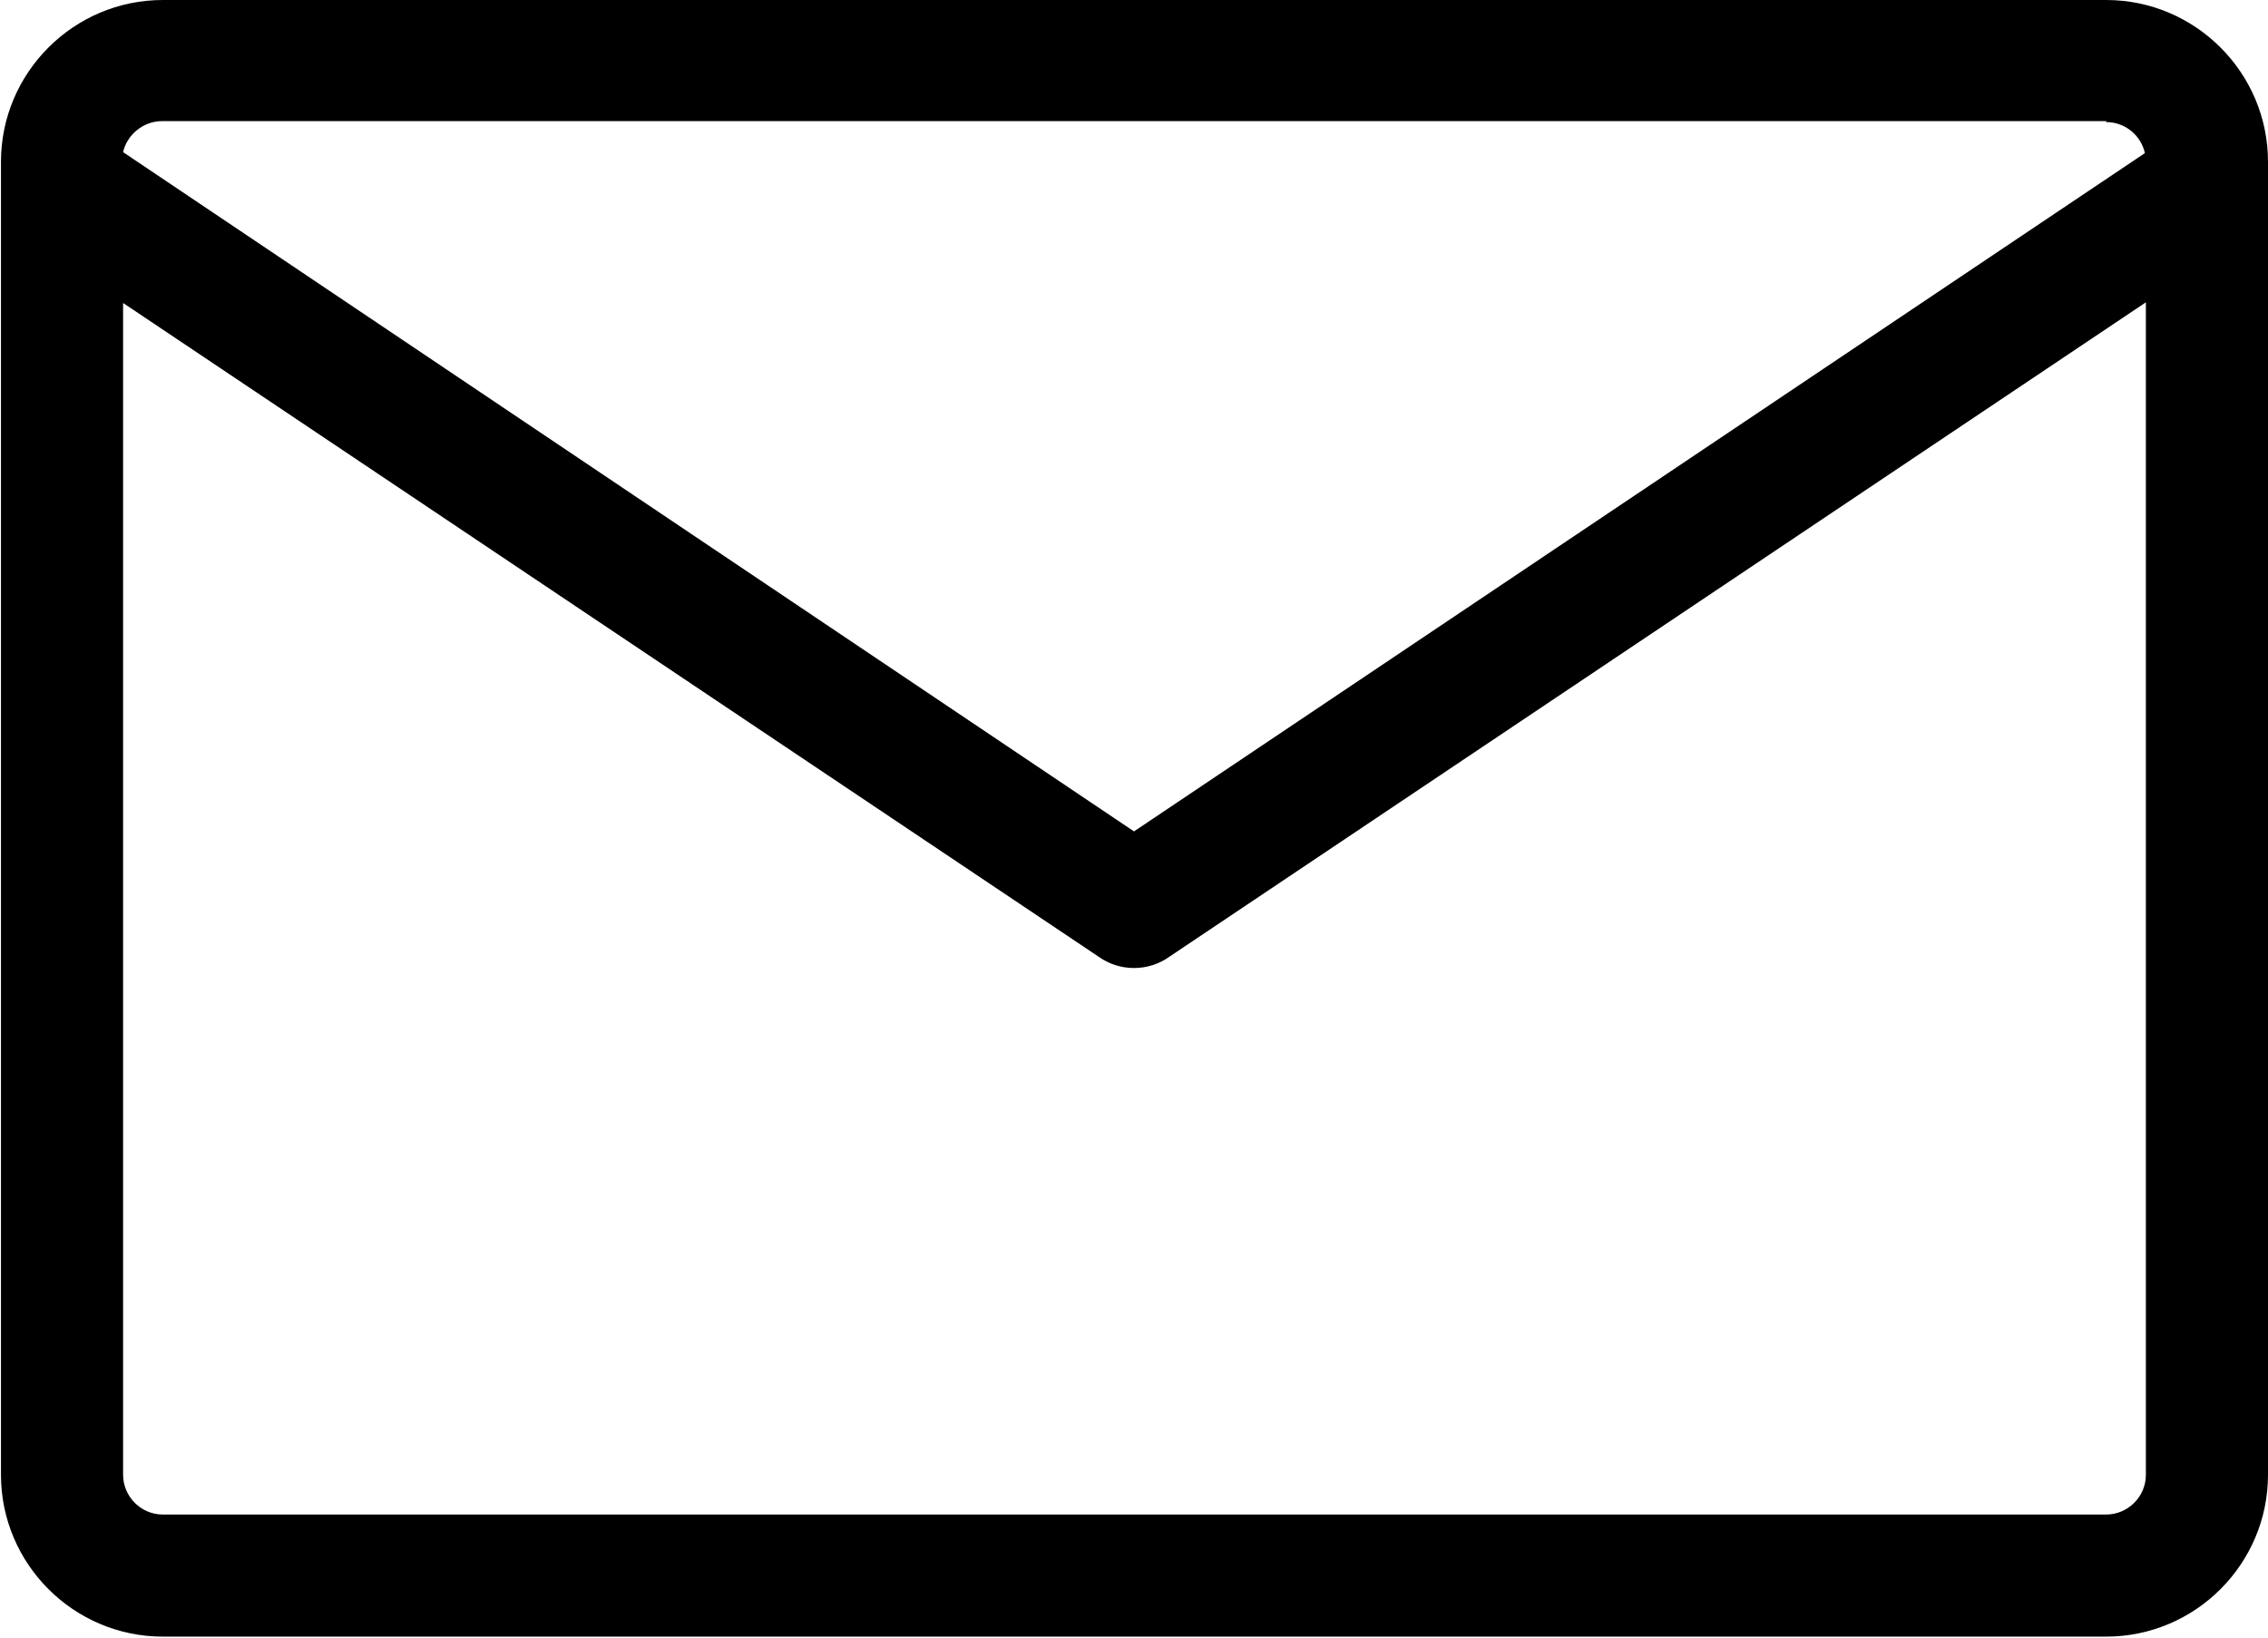 <?xml version="1.0" encoding="utf-8"?>
<!-- Generator: Adobe Illustrator 21.0.2, SVG Export Plug-In . SVG Version: 6.00 Build 0)  -->
<svg version="1.1" id="Layer_1" xmlns:sketch="http://www.bohemiancoding.com/sketch/ns"
	 xmlns="http://www.w3.org/2000/svg" xmlns:xlink="http://www.w3.org/1999/xlink" x="0px" y="0px" viewBox="0 0 234 169"
	 style="enable-background:new 0 0 234 169;" xml:space="preserve">
<title>mail</title>
<desc>Created with Sketch.</desc>
<g sketch:type="MSPage">
	<g transform="translate(-2348, -223)" sketch:type="MSArtboardGroup">
		<path sketch:type="MSShapeGroup" d="M2582,239.7c0-9.2-7.5-16.7-16.7-16.7h-200.5c-9.2,0-16.7,7.5-16.7,16.7v135.5
			c0,9.2,7.5,16.7,16.7,16.7h200.5c9.2,0,16.7-7.5,16.7-16.7V239.7z M2565.3,235.6c2,0,3.6,1.4,4,3.2L2465,308.8l-104.3-70.1
			c0.4-1.8,2.1-3.2,4-3.2H2565.3z M2360.6,254.2l100.7,67.5c1.1,0.8,2.4,1.2,3.7,1.2c1.3,0,2.6-0.4,3.7-1.2l100.7-67.5v121
			c0,2.3-1.9,4.1-4.1,4.1h-200.5c-2.3,0-4.1-1.9-4.1-4.1V254.2z"/>
	</g>
</g>
</svg>
